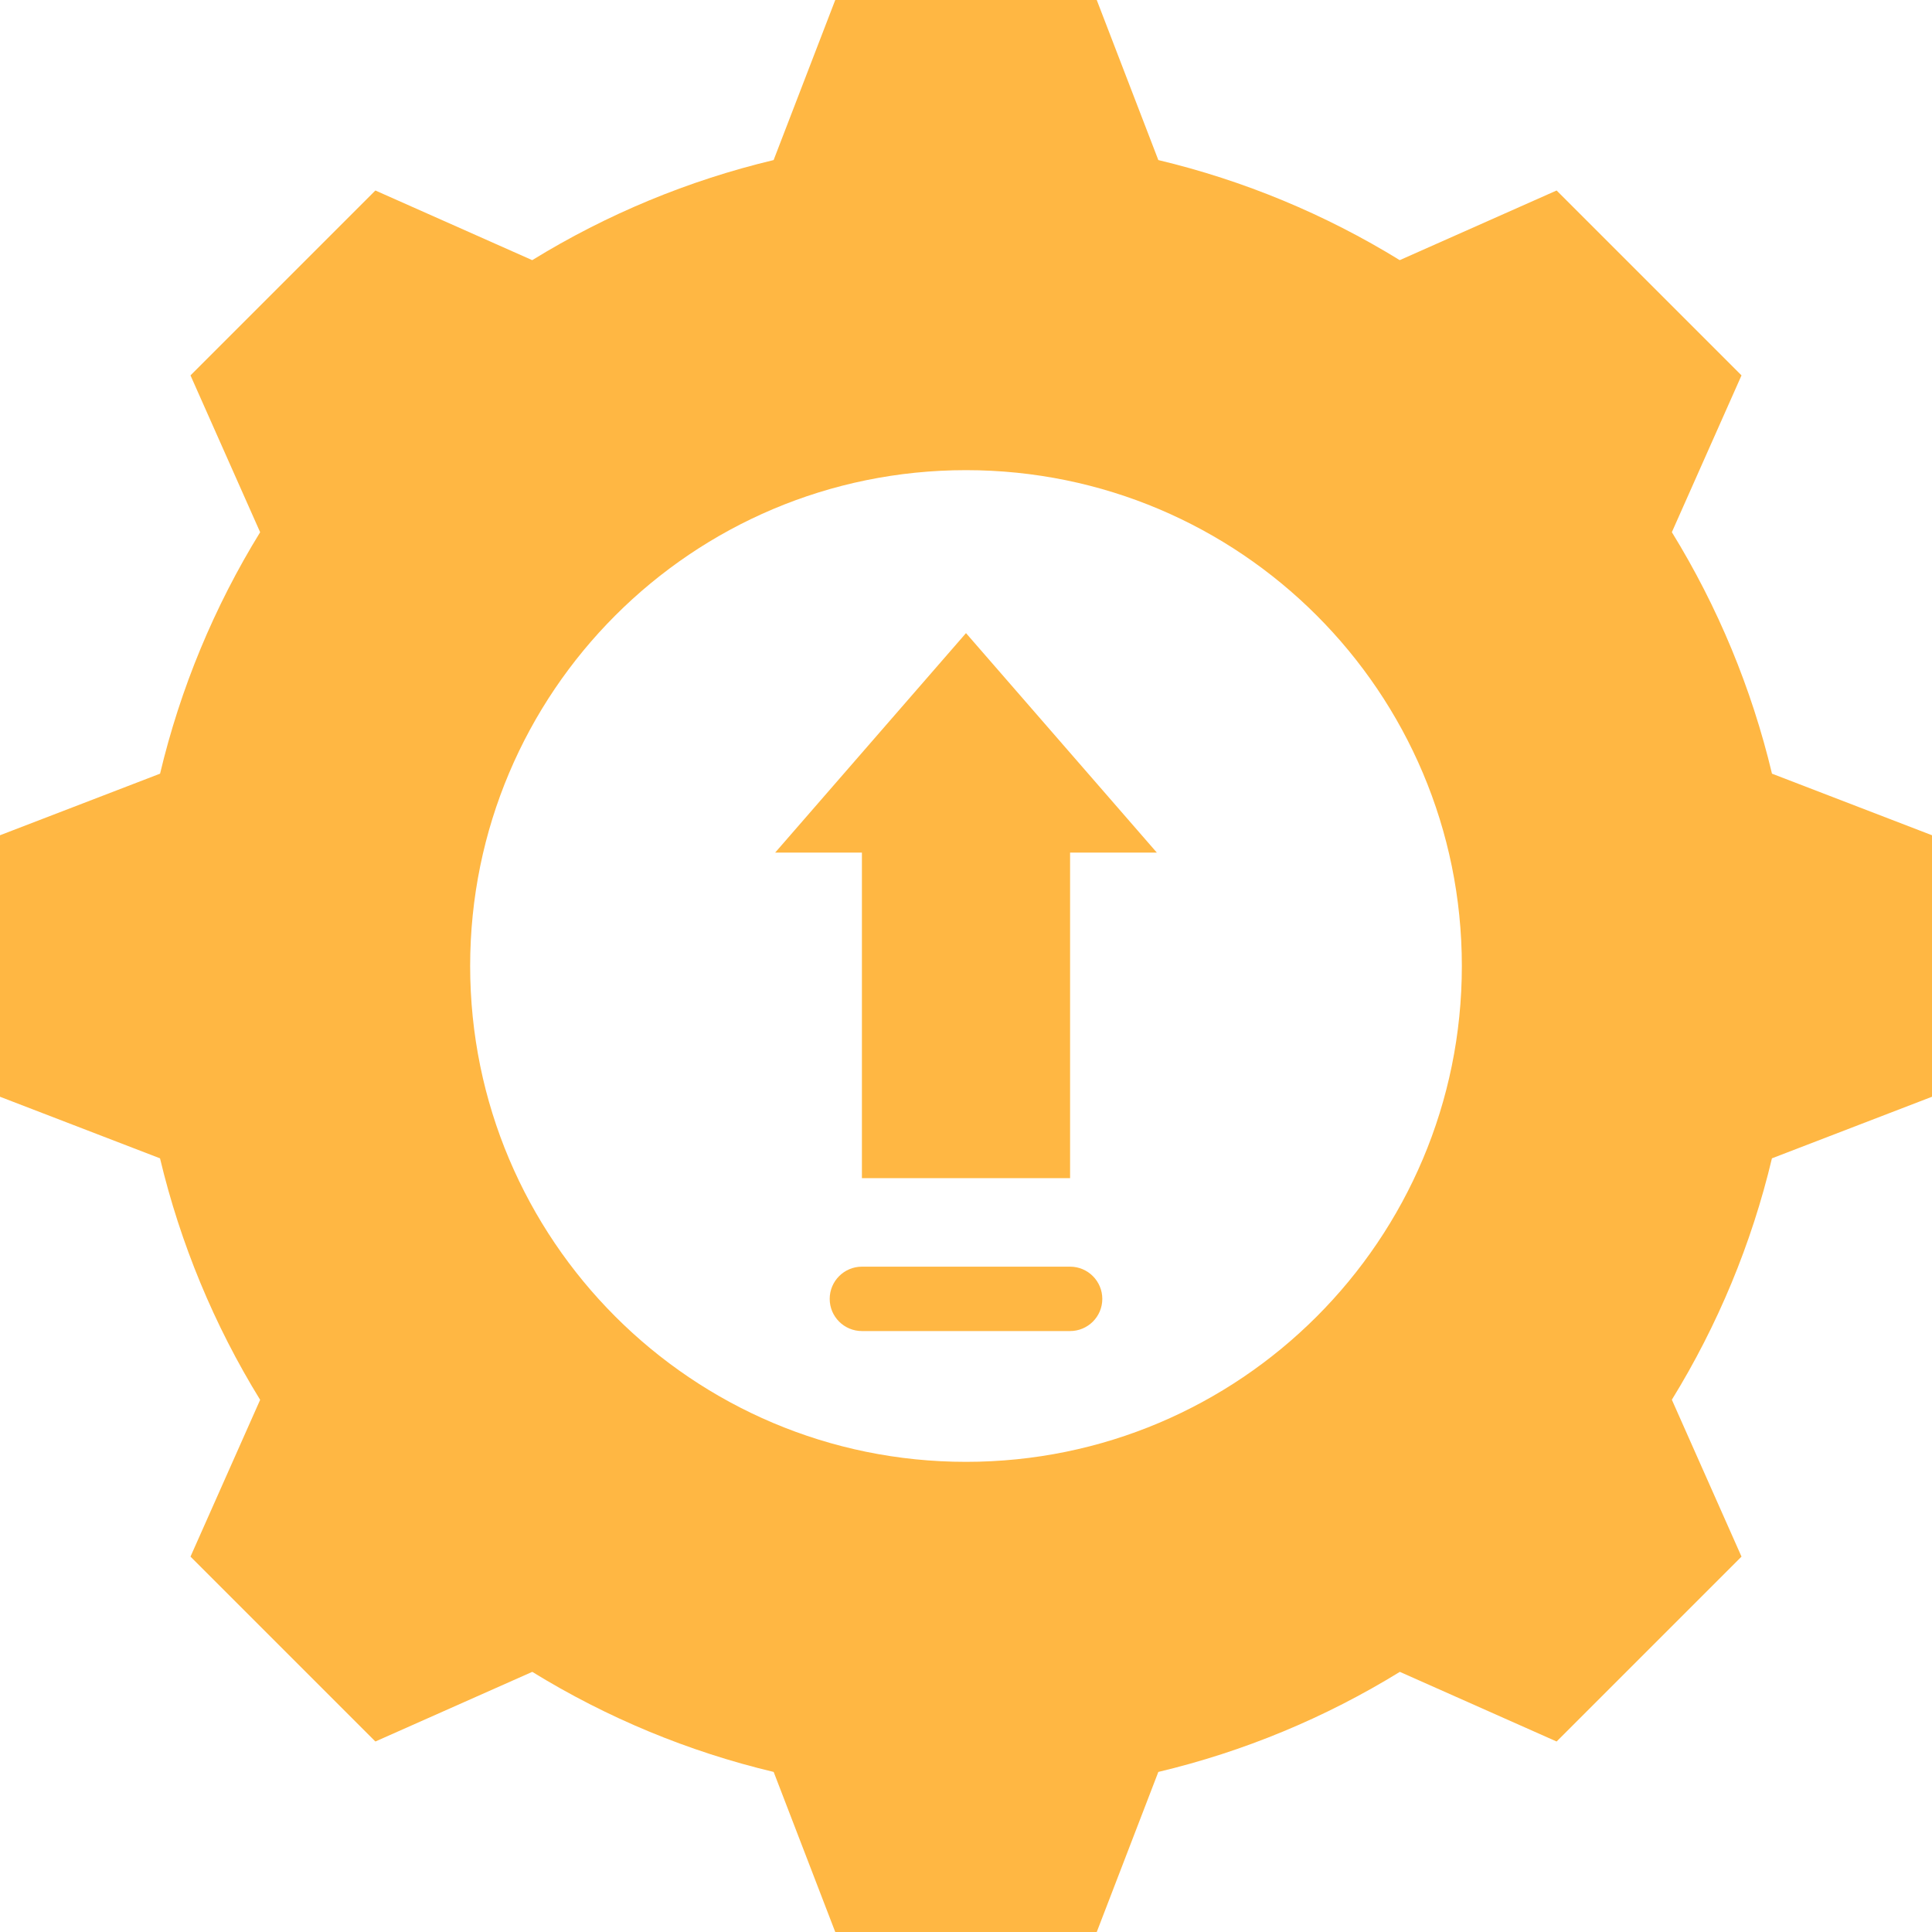 <svg width="40" height="40" viewBox="0 0 40 40" fill="none" xmlns="http://www.w3.org/2000/svg">
<g clip-path="url(#clip0_4874_15892)">
<path fill-rule="evenodd" clip-rule="evenodd" d="M23.982 3.314C25.748 3.735 27.435 4.435 28.98 5.386L32.228 3.944L36.056 7.772L34.614 11.018C35.566 12.564 36.266 14.252 36.687 16.018L40 17.293V22.707L36.686 23.982C36.266 25.748 35.565 27.435 34.614 28.98L36.056 32.228L32.228 36.056L28.982 34.614C27.436 35.566 25.748 36.266 23.982 36.686L22.707 40H17.293L16.018 36.686C14.252 36.266 12.565 35.565 11.02 34.614L7.772 36.056L3.944 32.228L5.386 28.982C4.434 27.436 3.734 25.748 3.313 23.982L0 22.707V17.293L3.314 16.018C3.734 14.252 4.434 12.565 5.386 11.019L3.944 7.772L7.772 3.944L11.019 5.386C12.565 4.435 14.252 3.735 16.017 3.314L17.293 0H22.707L23.982 3.314ZM17.845 27.558H22.155C22.523 27.558 22.822 27.26 22.822 26.892C22.822 26.524 22.523 26.225 22.155 26.225H17.845C17.477 26.225 17.178 26.524 17.178 26.892C17.178 27.26 17.477 27.558 17.845 27.558ZM22.155 24.392V17.652H23.951L20 13.108L16.049 17.652H17.845V24.392H22.155ZM20 9.734C14.33 9.734 9.734 14.33 9.734 20C9.734 25.67 14.33 30.266 20 30.266C25.67 30.266 30.266 25.67 30.266 20C30.266 14.33 25.67 9.734 20 9.734Z" fill="#FFB743"/>
</g>
<defs>
<clipPath id="clip0_4874_15892">
<rect width="40" height="40" fill="white"/>
</clipPath>
</defs>
</svg>
